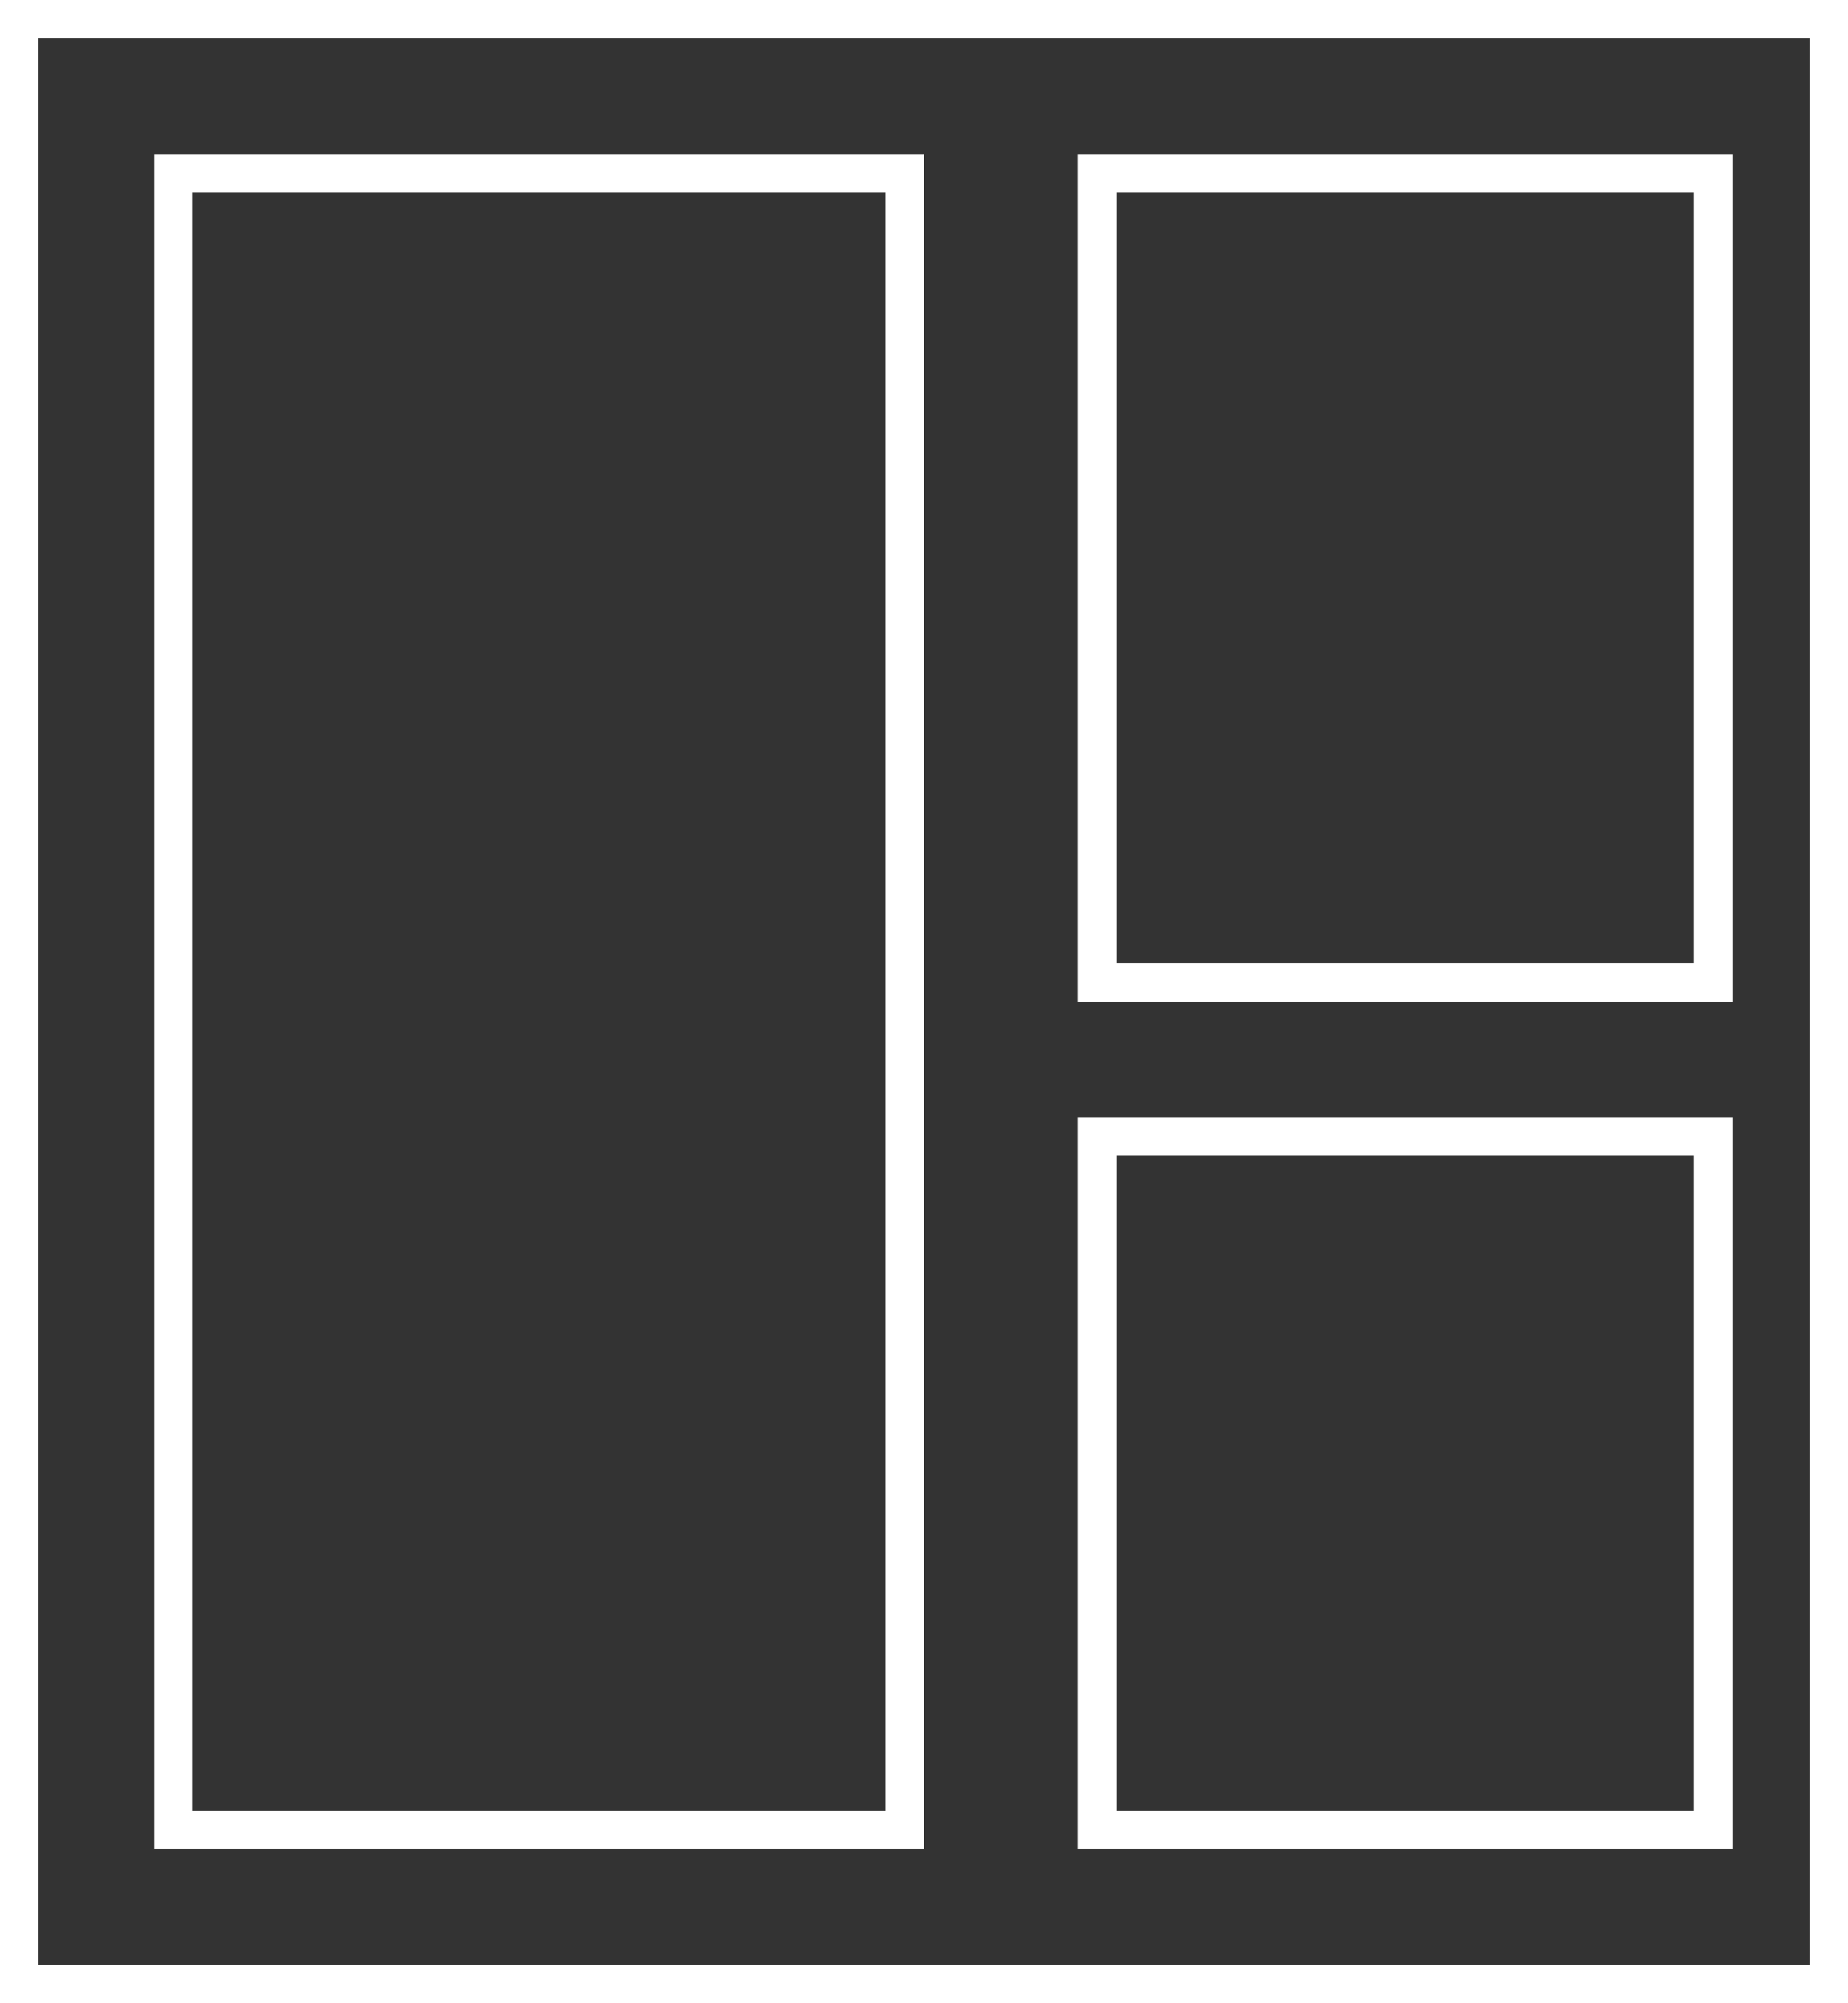 <?xml version="1.0" encoding="UTF-8"?>
<svg xmlns="http://www.w3.org/2000/svg" width="48" height="52" viewBox="0 0 48 52">
  <rect x="0" y="0" width="48" height="52" fill="#333333" stroke="none"/>
  <g id="Fenster" transform="translate(-1426 -3724.05)">
    <g id="Rechteck_7749" data-name="Rechteck 7749" transform="translate(1426 3724.05)" fill="none" stroke="#fff" stroke-width="1">
      <rect width="48" height="52" stroke="none"></rect>
      <rect x="0.5" y="0.5" width="47" height="51" fill="none"></rect>
    </g>
    <g id="Rechteck_7750" data-name="Rechteck 7750" transform="translate(1430 3728.05)" fill="none" stroke="#fff" stroke-width="1">
      <rect width="20" height="44" stroke="none"></rect>
      <rect x="0.5" y="0.5" width="19" height="43" fill="none"></rect>
    </g>
    <g id="Rechteck_7751" data-name="Rechteck 7751" transform="translate(1454 3728.05)" fill="none" stroke="#fff" stroke-width="1">
      <rect width="17" height="22" stroke="none"></rect>
      <rect x="0.5" y="0.5" width="16" height="21" fill="none"></rect>
    </g>
    <g id="Rechteck_7752" data-name="Rechteck 7752" transform="translate(1454 3753.05)" fill="none" stroke="#fff" stroke-width="1">
      <rect width="17" height="19" stroke="none"></rect>
      <rect x="0.5" y="0.5" width="16" height="18" fill="none"></rect>
    </g>
  </g>
</svg>

